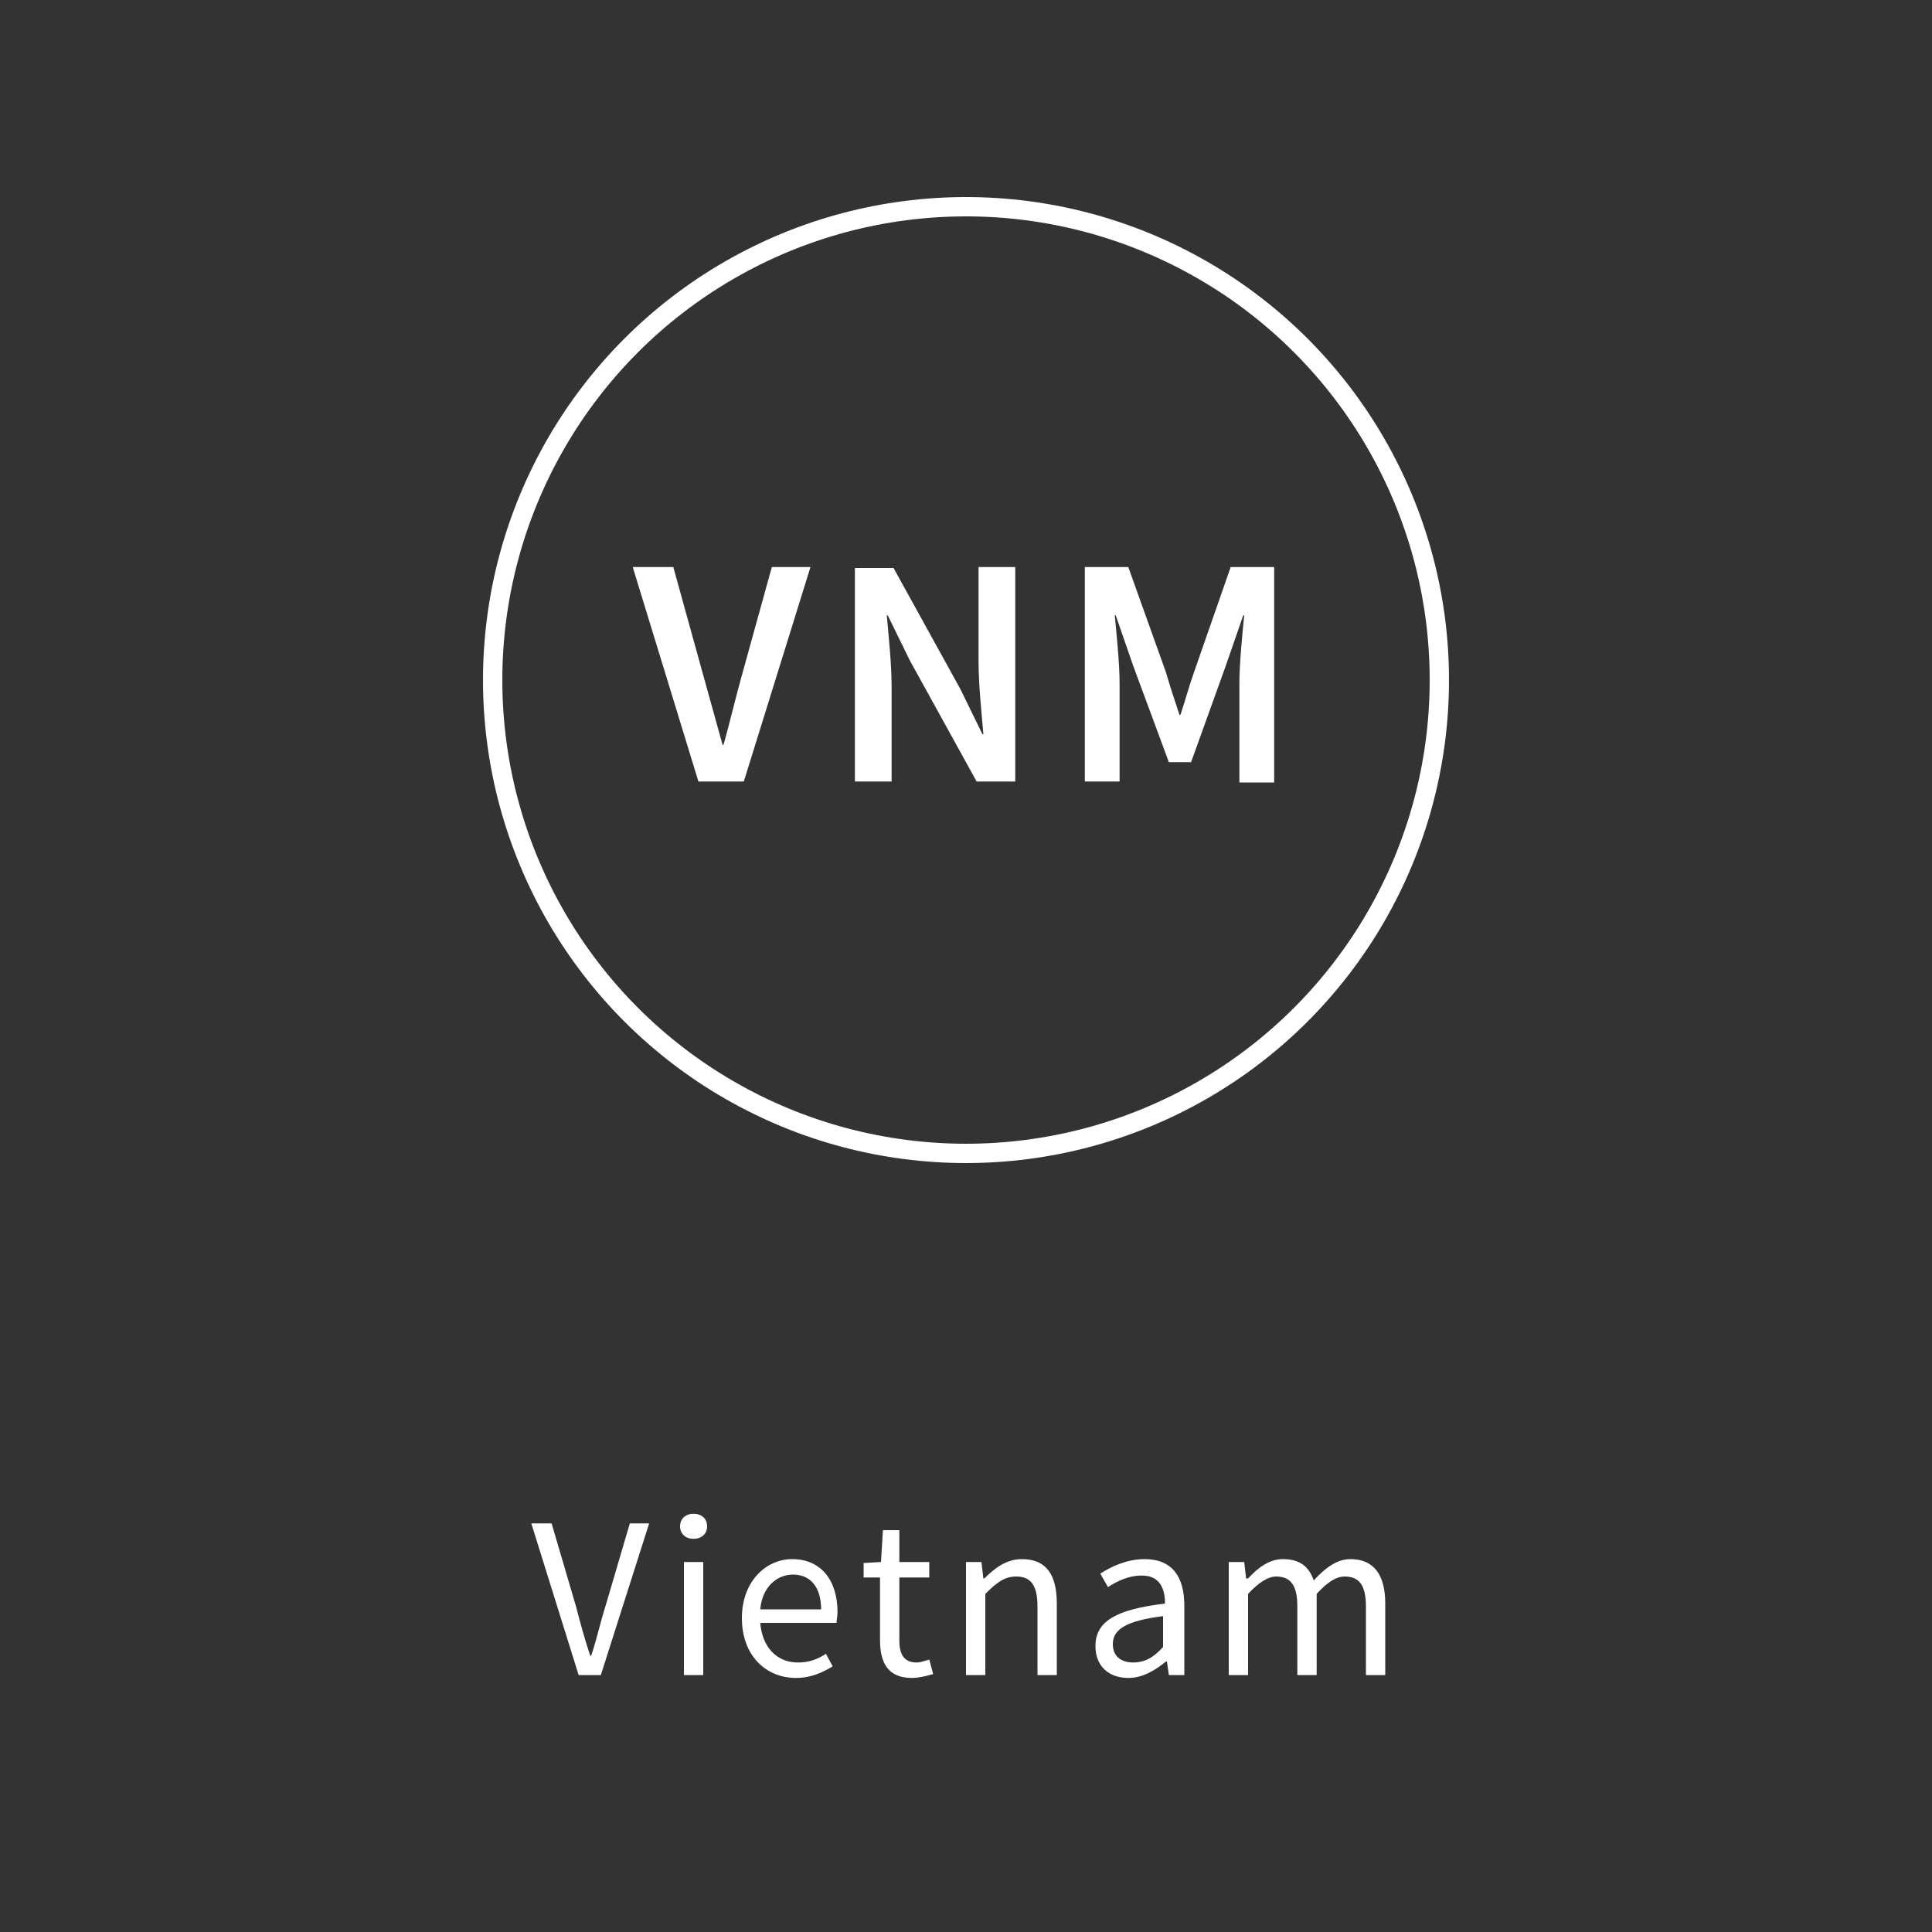 <?xml version="1.0" encoding="utf-8"?>
<!-- Generator: Adobe Illustrator 21.1.0, SVG Export Plug-In . SVG Version: 6.00 Build 0)  -->
<svg version="1.1" id="Ebene_1" xmlns="http://www.w3.org/2000/svg" xmlns:xlink="http://www.w3.org/1999/xlink" x="0px" y="0px"
	 viewBox="0 0 200 200" style="enable-background:new 0 0 200 200;" xml:space="preserve">
<rect x="0" y="0" width="200" height="200" fill="#333333" stroke="none"/>
<style type="text/css">
	.st0{clip-path:url(#SVGID_2_);fill:#FFFFFF;}
	.st1{clip-path:url(#SVGID_2_);fill:none;stroke:#FFFFFF;stroke-width:2;}
</style>
<g>
	<defs>
		<rect id="SVGID_1_" width="200" height="200"/>
	</defs>
	<clipPath id="SVGID_2_">
		<use xlink:href="#SVGID_1_"  style="overflow:visible;"/>
	</clipPath>
	<path class="st0" d="M127.2,173.4h2V165c1.1-1.2,2.1-1.8,2.9-1.8c1.5,0,2.2,0.9,2.2,3.1v7.1h2V165c1.1-1.2,2-1.8,2.9-1.8
		c1.5,0,2.2,0.9,2.2,3.1v7.1h2V166c0-3-1.2-4.6-3.6-4.6c-1.4,0-2.6,0.9-3.8,2.2c-0.5-1.4-1.4-2.2-3.2-2.2c-1.4,0-2.6,0.9-3.6,2H129
		l-0.2-1.7h-1.6V173.4z M117.3,172.1c-1.2,0-2.1-0.6-2.1-1.9c0-1.5,1.3-2.4,5.2-2.9v3.2C119.4,171.6,118.5,172.1,117.3,172.1
		 M116.8,173.7c1.5,0,2.8-0.8,3.9-1.7h0.1l0.2,1.4h1.6v-7.2c0-2.9-1.2-4.8-4.1-4.8c-1.9,0-3.5,0.8-4.6,1.5l0.8,1.4
		c0.9-0.6,2.1-1.2,3.5-1.2c1.9,0,2.4,1.4,2.4,2.9c-5,0.6-7.2,1.8-7.2,4.4C113.4,172.5,114.8,173.7,116.8,173.7 M100,173.4h2V165
		c1.2-1.2,2-1.8,3.2-1.8c1.5,0,2.2,0.9,2.2,3.1v7.1h2V166c0-3-1.1-4.6-3.6-4.6c-1.6,0-2.8,0.9-3.9,2h-0.1l-0.2-1.7H100V173.4z
		 M94.4,173.7c0.7,0,1.5-0.2,2.2-0.4l-0.4-1.5c-0.4,0.1-0.9,0.3-1.3,0.3c-1.3,0-1.8-0.8-1.8-2.3v-6.5h3.1v-1.6h-3.1v-3.3h-1.7
		l-0.2,3.3l-1.8,0.1v1.5h1.7v6.5C91.1,172.1,91.9,173.7,94.4,173.7 M78.7,166.6c0.2-2.3,1.7-3.6,3.4-3.6c1.8,0,2.9,1.3,2.9,3.6H78.7
		z M82.4,173.7c1.6,0,2.8-0.6,3.8-1.2l-0.7-1.3c-0.9,0.6-1.8,0.9-2.9,0.9c-2.2,0-3.7-1.6-3.9-4.1h7.9c0-0.3,0.1-0.7,0.1-1.1
		c0-3.3-1.7-5.5-4.7-5.5c-2.7,0-5.2,2.3-5.2,6.1C76.8,171.4,79.3,173.7,82.4,173.7 M71.8,159.3c0.8,0,1.4-0.5,1.4-1.3
		c0-0.8-0.6-1.3-1.4-1.3s-1.4,0.5-1.4,1.3C70.4,158.8,71,159.3,71.8,159.3 M70.8,173.4h2v-11.7h-2V173.4z M59.9,173.4h2.3l5-15.7h-2
		l-2.5,8.5c-0.6,1.9-0.9,3.4-1.5,5.2h-0.1c-0.6-1.8-1-3.3-1.5-5.2l-2.5-8.5h-2.1L59.9,173.4z"/>
	<circle class="st1" cx="100" cy="70.4" r="49"/>
	<path class="st0" d="M112.3,80.9h3.6V70.8c0-2.1-0.3-5-0.5-7.1h0.1l1.8,5.2l3.7,10h2.3l3.6-10l1.8-5.2h0.1c-0.2,2-0.5,5-0.5,7.1
		v10.2h3.6V58.7h-4.5l-3.8,10.9c-0.5,1.4-0.9,2.9-1.4,4.4h-0.1c-0.5-1.5-1-3-1.4-4.4l-3.9-10.9h-4.5V80.9z M88.5,80.9h3.8v-9.7
		c0-2.5-0.3-5.2-0.5-7.5h0.1l2.3,4.7l6.9,12.5h4V58.7h-3.8v9.7c0,2.5,0.3,5.3,0.5,7.6h-0.1l-2.3-4.7l-6.9-12.5h-4V80.9z M72.3,80.9
		H77l6.9-22.2h-4l-3.1,11.2c-0.7,2.5-1.2,4.7-1.9,7.2h-0.1c-0.7-2.5-1.3-4.7-2-7.2l-3.1-11.2h-4.2L72.3,80.9z"/>
</g>
</svg>
